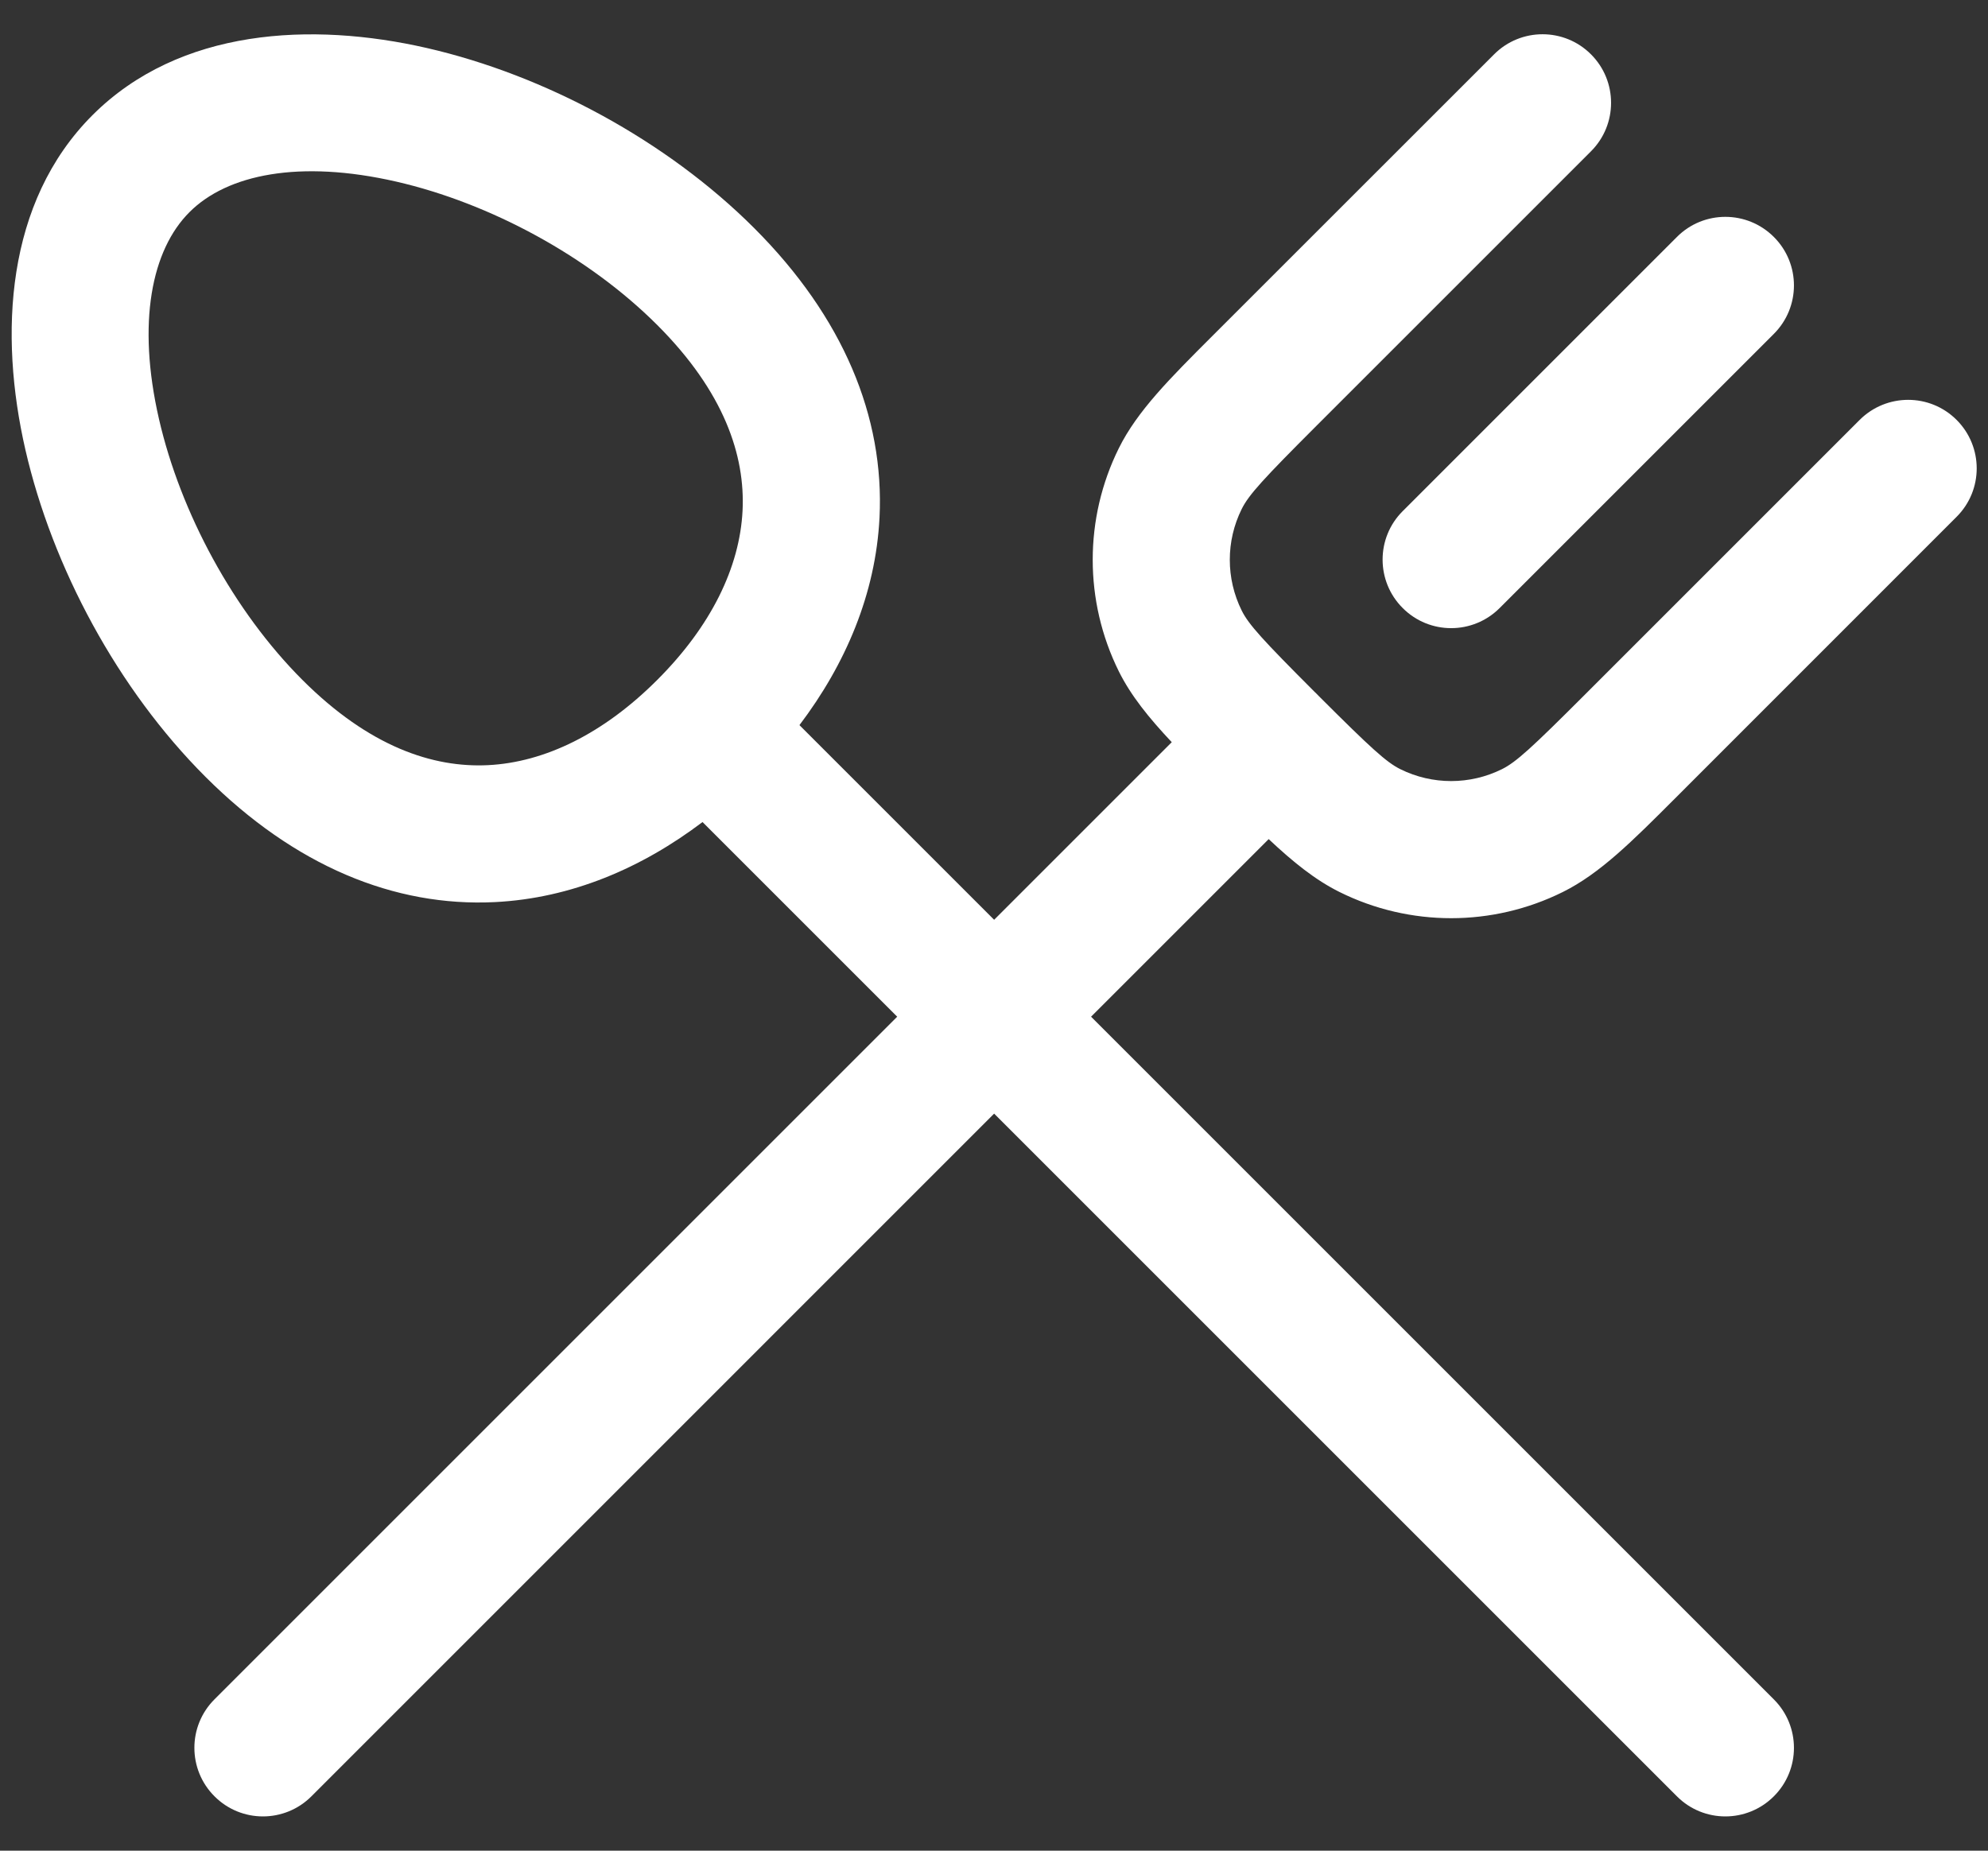 <svg width="29" height="27" viewBox="0 0 29 27" fill="none" xmlns="http://www.w3.org/2000/svg">
<rect x="0" y="0" width="29" height="27" fill="#333333" stroke="none"/>
<path fill-rule="evenodd" clip-rule="evenodd" d="M1.349 1.68C2.619 0.411 4.545 0.315 6.229 0.701C7.953 1.097 9.727 2.053 11.002 3.328C12.301 4.627 12.903 6.083 12.83 7.551C12.774 8.665 12.334 9.692 11.662 10.579L14.502 13.419L17.093 10.828C16.76 10.474 16.497 10.149 16.321 9.795C15.813 8.769 15.813 7.564 16.321 6.539C16.59 5.996 17.066 5.521 17.68 4.907L21.795 0.793C22.185 0.402 22.819 0.402 23.209 0.793C23.599 1.183 23.599 1.817 23.209 2.207L19.209 6.207C18.425 6.991 18.216 7.219 18.113 7.427C17.882 7.893 17.882 8.44 18.113 8.907C18.215 9.112 18.419 9.335 19.174 10.091C19.186 10.102 19.198 10.113 19.209 10.125C19.221 10.137 19.232 10.149 19.244 10.161C20 10.916 20.224 11.121 20.428 11.222C20.895 11.453 21.442 11.453 21.909 11.222C22.117 11.119 22.344 10.91 23.128 10.126L27.128 6.126C27.519 5.736 28.152 5.736 28.542 6.126C28.933 6.517 28.933 7.15 28.542 7.54L24.428 11.655C23.814 12.269 23.34 12.745 22.797 13.014C21.771 13.523 20.566 13.523 19.541 13.014C19.186 12.838 18.861 12.575 18.507 12.242L15.916 14.833L25.876 24.793C26.267 25.183 26.267 25.817 25.876 26.207C25.485 26.598 24.852 26.598 24.462 26.207L14.502 16.247L4.543 26.207C4.152 26.598 3.519 26.598 3.129 26.207C2.738 25.817 2.738 25.183 3.128 24.793L13.088 14.833L10.248 11.993C9.361 12.665 8.334 13.105 7.22 13.161C5.752 13.234 4.296 12.632 2.997 11.333C1.722 10.059 0.766 8.284 0.37 6.56C-0.016 4.876 0.08 2.95 1.349 1.68ZM9.588 4.742C8.588 3.742 7.153 2.965 5.782 2.65C4.369 2.326 3.314 2.544 2.764 3.095C2.213 3.645 1.995 4.701 2.319 6.113C2.634 7.484 3.411 8.919 4.411 9.919C5.388 10.896 6.317 11.203 7.12 11.163C7.946 11.122 8.804 10.704 9.588 9.919C10.373 9.135 10.791 8.277 10.832 7.451C10.872 6.648 10.565 5.719 9.588 4.742Z" fill="white"/>
<path d="M25.876 3.457C26.267 3.847 26.267 4.481 25.876 4.871L21.876 8.871C21.485 9.262 20.852 9.262 20.462 8.871C20.071 8.481 20.071 7.847 20.462 7.457L24.462 3.457C24.852 3.066 25.485 3.066 25.876 3.457Z" fill="white"/>
</svg>

